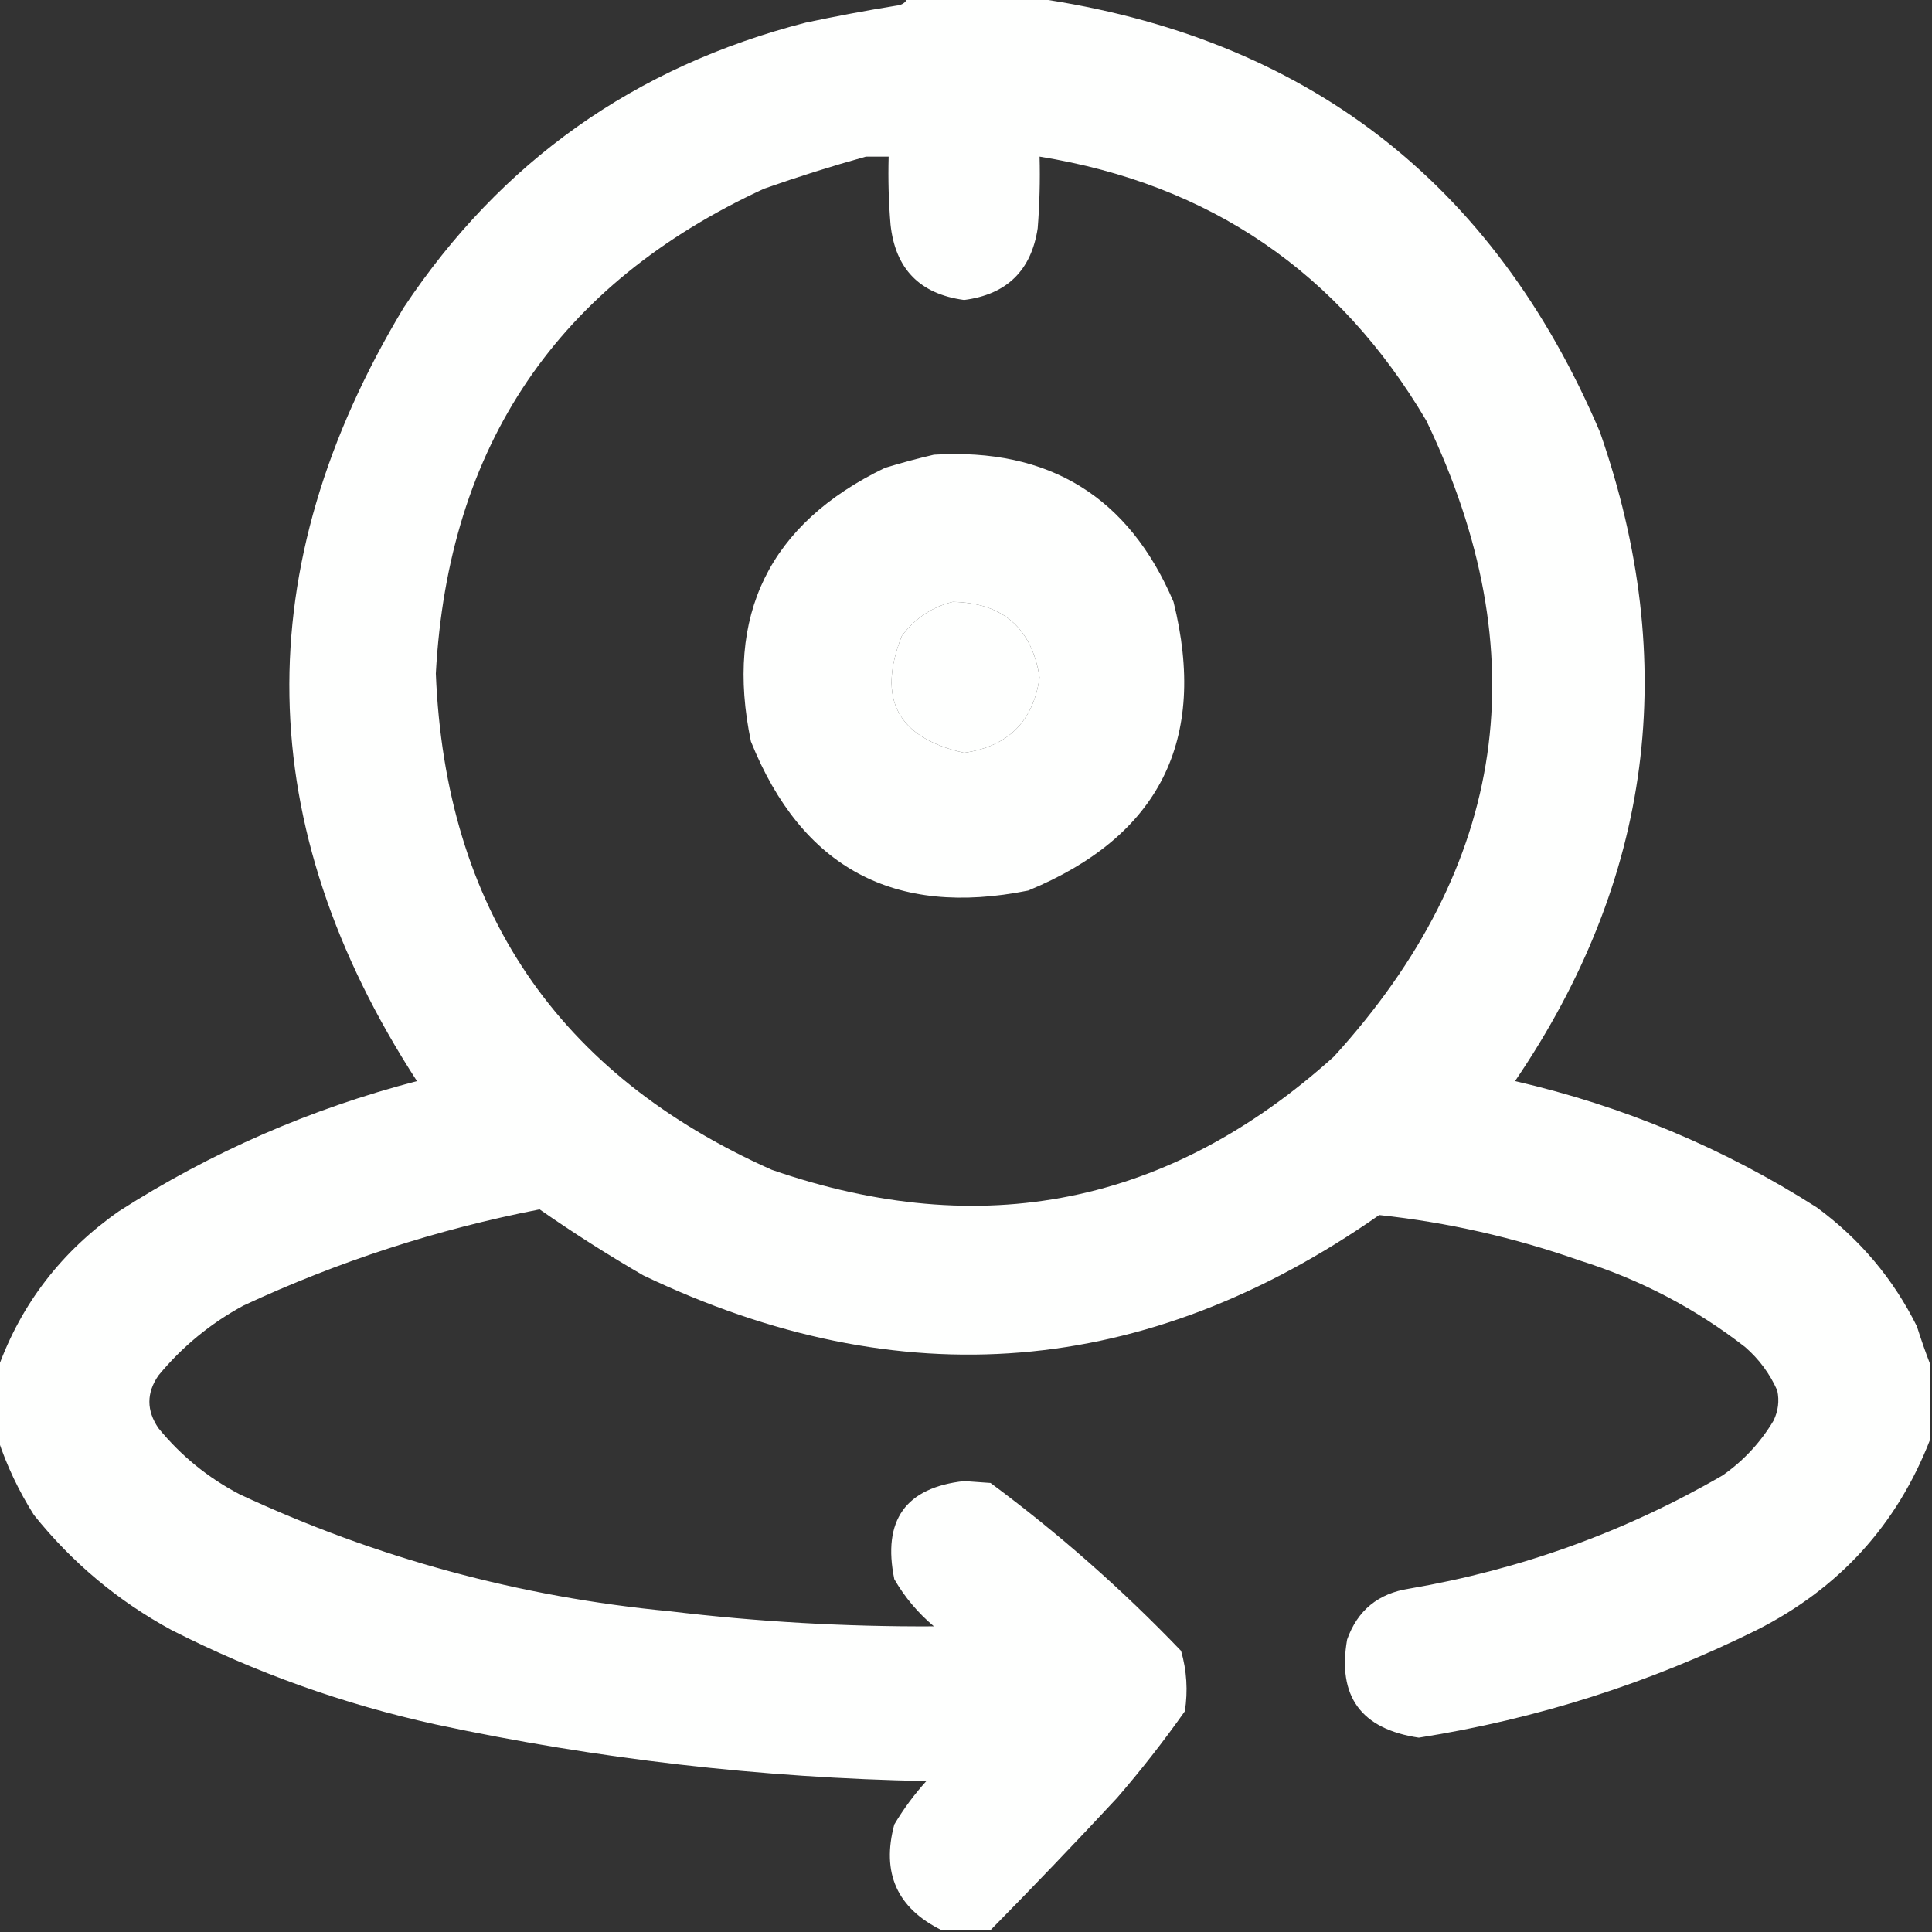 <?xml version="1.0" encoding="UTF-8"?>
<!DOCTYPE svg PUBLIC "-//W3C//DTD SVG 1.1//EN" "http://www.w3.org/Graphics/SVG/1.1/DTD/svg11.dtd">
<svg xmlns="http://www.w3.org/2000/svg" version="1.1" width="512px" height="512px" style="shape-rendering:geometricPrecision; text-rendering:geometricPrecision; image-rendering:optimizeQuality; fill-rule:evenodd; clip-rule:evenodd" xmlns:xlink="http://www.w3.org/1999/xlink">
<rect width="100%" height="100%" fill="#333333" stroke="none"/>
<g><path style="opacity:1" fill="#fefffe" d="M 240.5,-0.5 C 251.833,-0.5 263.167,-0.5 274.5,-0.5C 345.906,9.787 395.739,48.12 424,114.5C 445.349,175.715 437.849,233.048 401.5,286.5C 430.173,293.106 456.84,304.273 481.5,320C 492.906,328.4 501.739,338.9 508,351.5C 509.103,354.98 510.269,358.313 511.5,361.5C 511.5,368.167 511.5,374.833 511.5,381.5C 502.729,404.113 487.396,420.947 465.5,432C 437.141,446.05 407.308,455.55 376,460.5C 360.708,458.226 354.375,449.559 357,434.5C 359.756,426.752 365.256,422.252 373.5,421C 403.033,415.936 430.7,405.936 456.5,391C 462.045,387.122 466.545,382.289 470,376.5C 471.25,373.923 471.584,371.257 471,368.5C 469.021,364.044 466.187,360.21 462.5,357C 449.284,346.724 434.617,339.057 418.5,334C 401.238,327.933 383.572,323.933 365.5,322C 303.674,365.235 238.674,370.569 170.5,338C 161.079,332.541 151.913,326.708 143,320.5C 115.79,325.792 89.623,334.292 64.5,346C 55.787,350.715 48.287,356.882 42,364.5C 38.788,369.133 38.788,373.8 42,378.5C 47.957,385.787 55.124,391.621 63.5,396C 99.672,412.877 137.672,423.211 177.5,427C 200.762,429.79 224.095,431.123 247.5,431C 243.248,427.419 239.748,423.252 237,418.5C 233.808,402.892 239.975,394.225 255.5,392.5C 257.833,392.667 260.167,392.833 262.5,393C 280.52,406.345 297.353,421.179 313,437.5C 314.506,442.746 314.839,448.079 314,453.5C 308.382,461.453 302.382,469.12 296,476.5C 284.939,488.392 273.772,500.058 262.5,511.5C 258.167,511.5 253.833,511.5 249.5,511.5C 237.715,505.666 233.548,496.333 237,483.5C 239.448,479.385 242.281,475.552 245.5,472C 201.675,471.168 158.342,466.168 115.5,457C 91.083,451.639 67.749,443.306 45.5,432C 31.312,424.313 19.146,414.146 9,401.5C 4.983,395.137 1.816,388.47 -0.5,381.5C -0.5,375.167 -0.5,368.833 -0.5,362.5C 5.687,345.447 16.354,331.614 31.5,321C 55.95,305.344 82.283,293.844 110.5,286.5C 66.604,218.818 65.438,150.485 107,81.5C 132.722,42.813 168.222,17.646 213.5,6C 221.464,4.307 229.464,2.807 237.5,1.5C 239.03,1.36 240.03,0.693 240.5,-0.5 Z M 229.5,41.5 C 231.5,41.5 233.5,41.5 235.5,41.5C 235.334,47.509 235.501,53.509 236,59.5C 237.252,71.252 243.752,77.919 255.5,79.5C 266.785,78.048 273.285,71.715 275,60.5C 275.5,54.175 275.666,47.842 275.5,41.5C 320.652,48.83 354.819,72.163 378,111.5C 407.676,173.31 399.509,229.476 353.5,280C 309.886,319.323 260.22,329.323 204.5,310C 147.686,284.663 118.019,240.83 115.5,178.5C 118.771,118.094 147.771,75.261 202.5,50C 211.515,46.826 220.515,43.993 229.5,41.5 Z M 252.5,159.5 C 265.75,159.751 273.417,166.417 275.5,179.5C 273.848,191.152 267.181,197.819 255.5,199.5C 237.855,195.542 232.355,185.208 239,168.5C 242.528,163.834 247.028,160.834 252.5,159.5 Z"/></g>
<g><path style="opacity:1" fill="#fefffe" d="M 247.5,120.5 C 277.975,118.642 299.142,131.642 311,159.5C 320.096,196.141 307.263,221.641 272.5,236C 236.976,243.157 212.476,229.99 199,196.5C 192.011,162.979 203.845,138.812 234.5,124C 238.919,122.648 243.252,121.481 247.5,120.5 Z M 252.5,159.5 C 247.028,160.834 242.528,163.834 239,168.5C 232.355,185.208 237.855,195.542 255.5,199.5C 267.181,197.819 273.848,191.152 275.5,179.5C 273.417,166.417 265.75,159.751 252.5,159.5 Z"/></g>
</svg>
